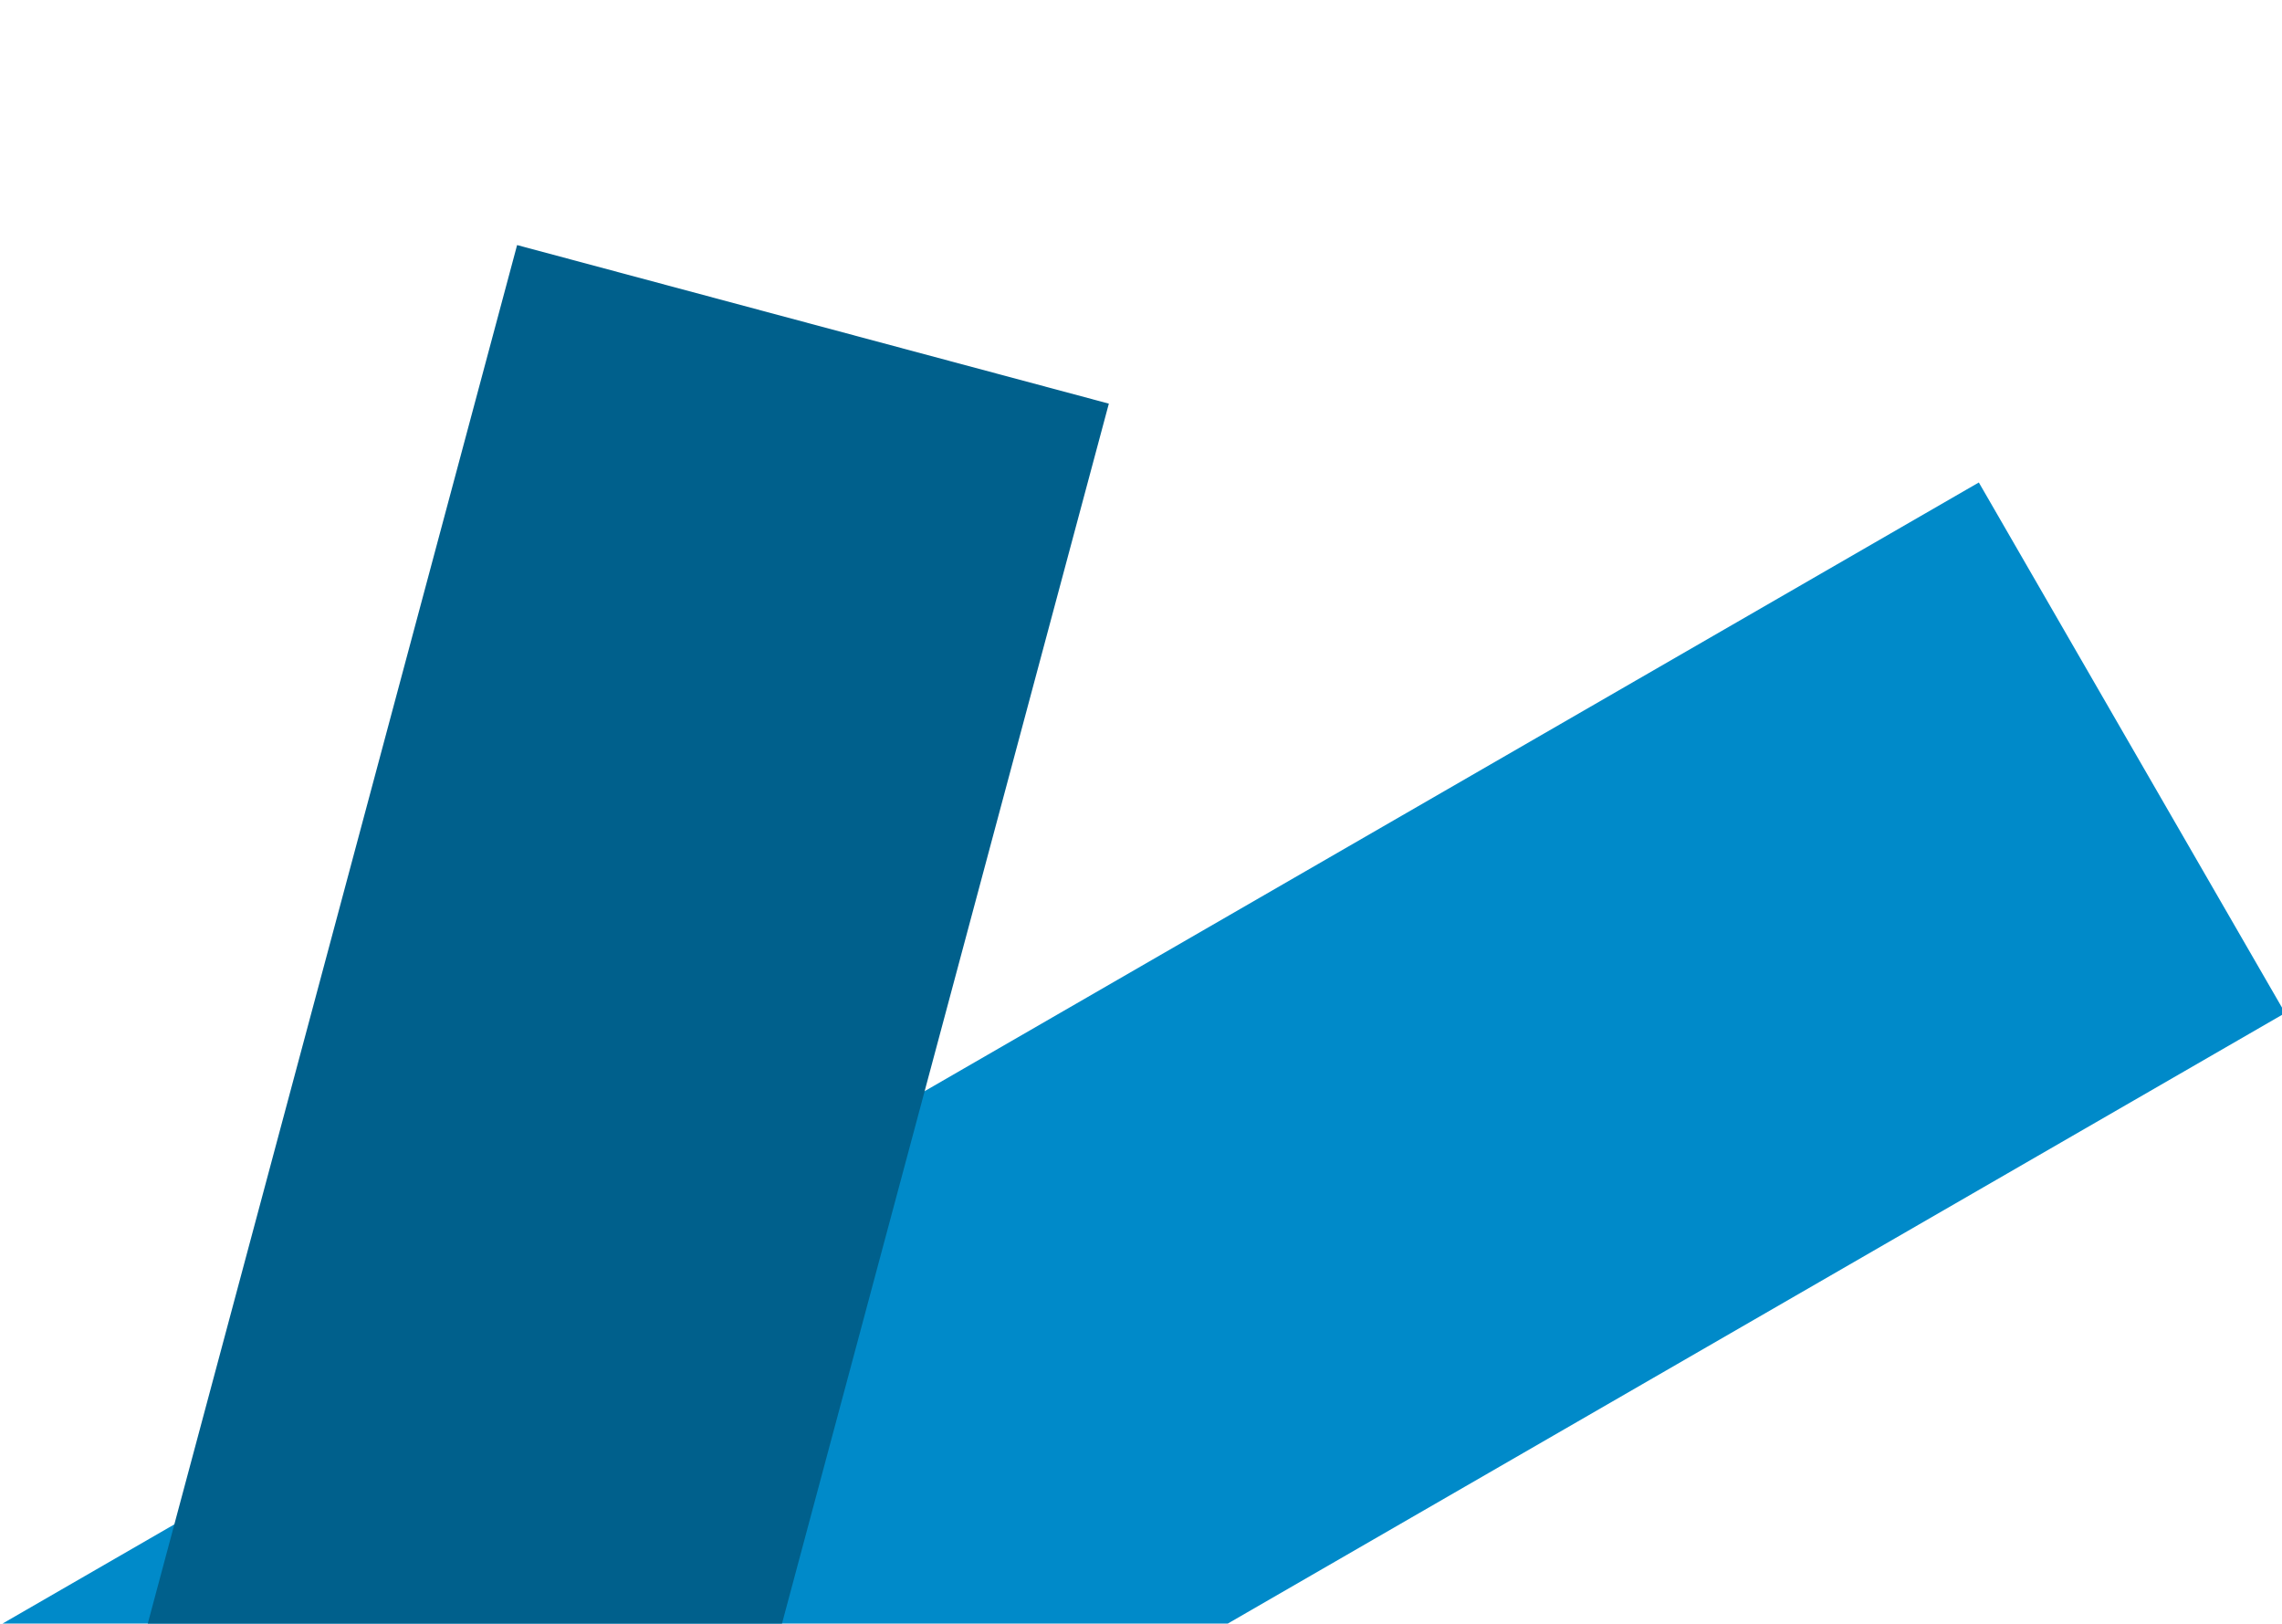 <svg width="298" height="212" viewBox="0 0 298 212" fill="none" xmlns="http://www.w3.org/2000/svg">
<g clip-path="url(#clip0)">
<rect x="298.41" y="132.282" width="400" height="80" transform="rotate(150 298.41 132.282)" fill="#008AC9"/>
<rect x="144.801" y="52.706" width="400" height="80" transform="rotate(105 144.801 52.706)" fill="#00608C"/>
</g>
<defs>
<clipPath id="clip0">
<rect width="298" height="212" fill="white"/>
</clipPath>
</defs>
</svg>
